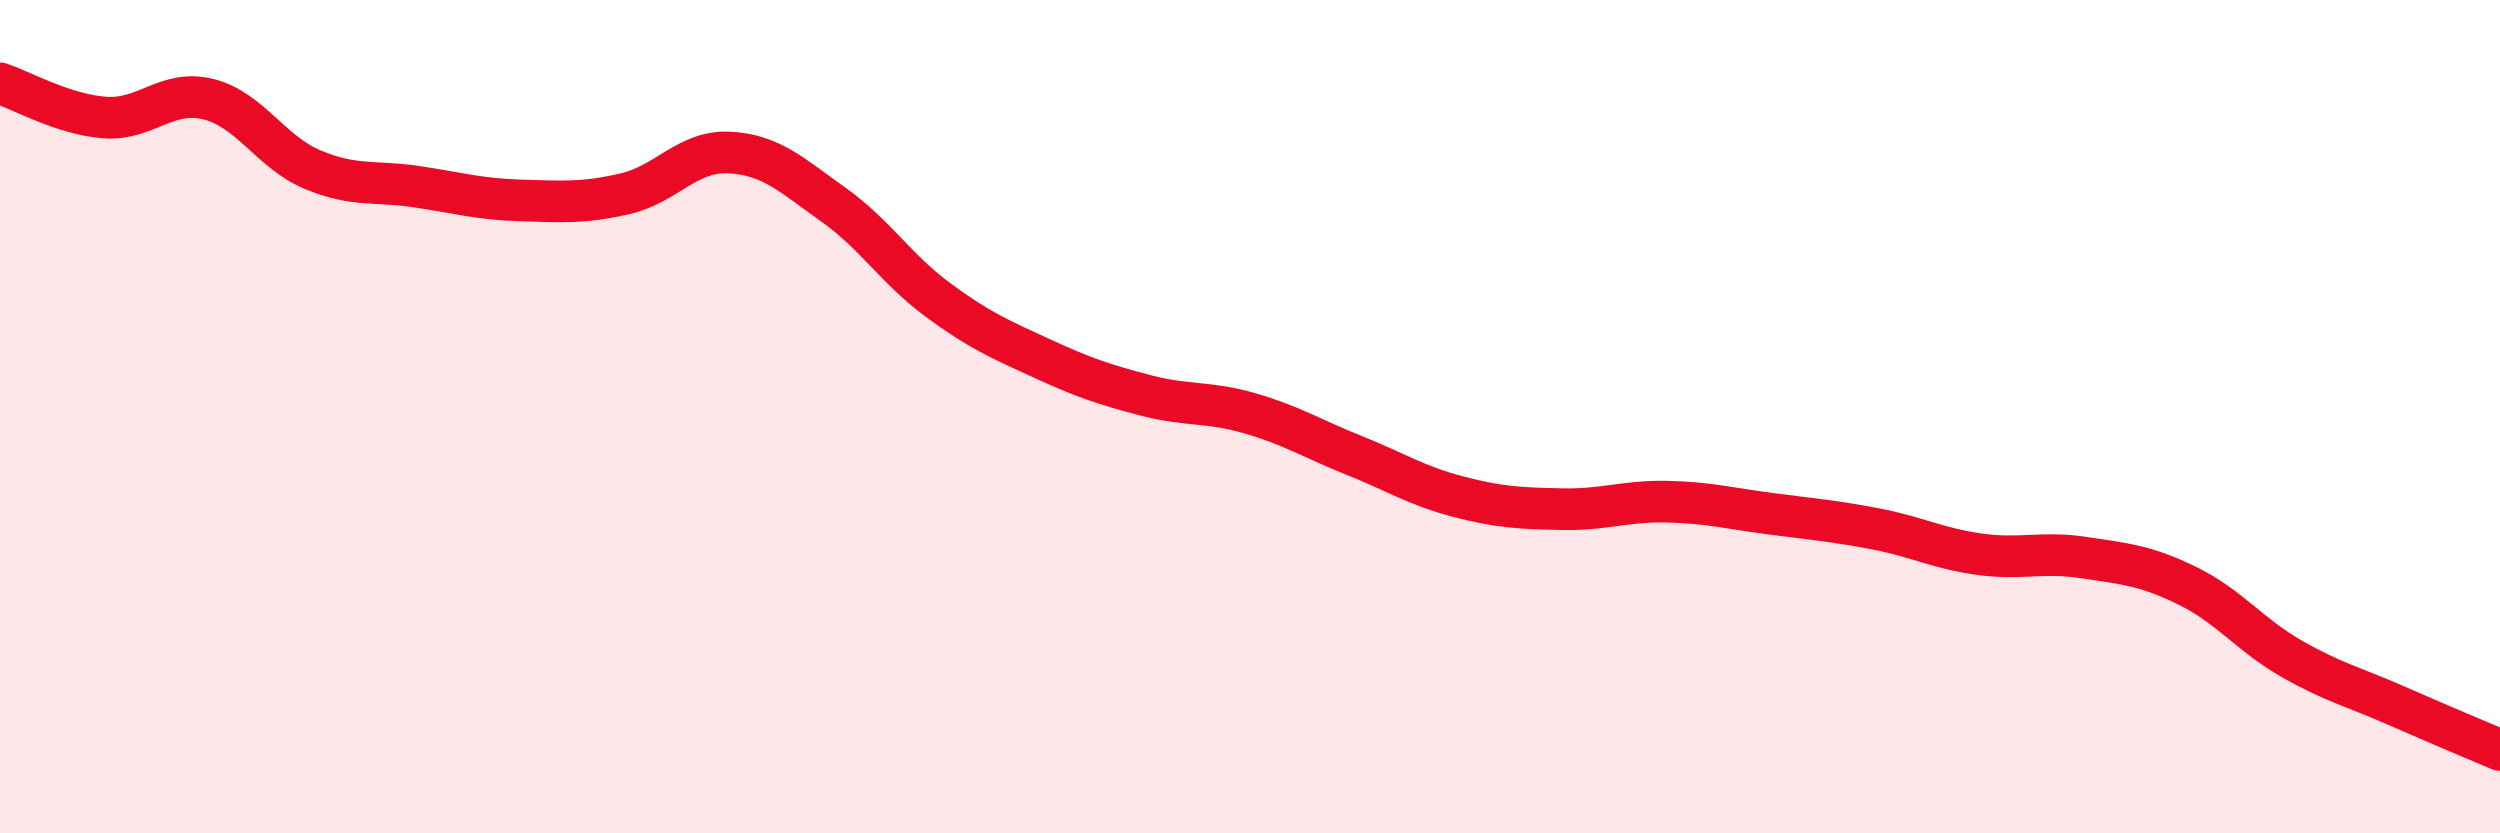
    <svg width="60" height="20" viewBox="0 0 60 20" xmlns="http://www.w3.org/2000/svg">
      <path
        d="M 0,2 C 0.5,2.16 1.5,2.74 2.5,2.82 C 3.5,2.9 4,2.13 5,2.38 C 6,2.63 6.5,3.65 7.5,4.07 C 8.5,4.49 9,4.33 10,4.48 C 11,4.63 11.5,4.78 12.5,4.81 C 13.5,4.84 14,4.88 15,4.65 C 16,4.42 16.5,3.61 17.5,3.66 C 18.5,3.71 19,4.2 20,4.91 C 21,5.62 21.5,6.45 22.5,7.19 C 23.5,7.93 24,8.14 25,8.6 C 26,9.06 26.5,9.23 27.5,9.49 C 28.5,9.75 29,9.63 30,9.92 C 31,10.21 31.5,10.53 32.5,10.93 C 33.5,11.33 34,11.66 35,11.92 C 36,12.18 36.5,12.2 37.5,12.22 C 38.5,12.24 39,12.02 40,12.04 C 41,12.06 41.5,12.2 42.5,12.33 C 43.5,12.46 44,12.5 45,12.69 C 46,12.88 46.5,13.16 47.5,13.3 C 48.5,13.44 49,13.23 50,13.38 C 51,13.53 51.5,13.57 52.5,14.06 C 53.5,14.55 54,15.24 55,15.81 C 56,16.38 56.5,16.49 57.5,16.93 C 58.5,17.37 59.5,17.79 60,18L60 20L0 20Z"
        fill="#EB0A25"
        opacity="0.1"
        stroke-linecap="round"
        stroke-linejoin="round"
      />
      <path
        d="M 0,2 C 0.5,2.16 1.5,2.74 2.5,2.82 C 3.5,2.9 4,2.13 5,2.38 C 6,2.63 6.5,3.65 7.5,4.07 C 8.5,4.49 9,4.33 10,4.48 C 11,4.63 11.5,4.78 12.5,4.81 C 13.5,4.84 14,4.88 15,4.65 C 16,4.42 16.5,3.61 17.5,3.66 C 18.5,3.71 19,4.2 20,4.91 C 21,5.62 21.5,6.45 22.5,7.19 C 23.5,7.93 24,8.14 25,8.6 C 26,9.06 26.5,9.23 27.5,9.49 C 28.5,9.75 29,9.63 30,9.92 C 31,10.21 31.5,10.53 32.5,10.93 C 33.5,11.33 34,11.66 35,11.92 C 36,12.18 36.5,12.2 37.5,12.22 C 38.5,12.24 39,12.02 40,12.04 C 41,12.06 41.5,12.2 42.5,12.33 C 43.5,12.46 44,12.5 45,12.69 C 46,12.88 46.5,13.16 47.5,13.3 C 48.5,13.44 49,13.23 50,13.38 C 51,13.53 51.5,13.57 52.5,14.06 C 53.5,14.55 54,15.24 55,15.81 C 56,16.38 56.5,16.49 57.5,16.93 C 58.5,17.37 59.5,17.79 60,18"
        stroke="#EB0A25"
        stroke-width="1"
        fill="none"
        stroke-linecap="round"
        stroke-linejoin="round"
      />
    </svg>
  